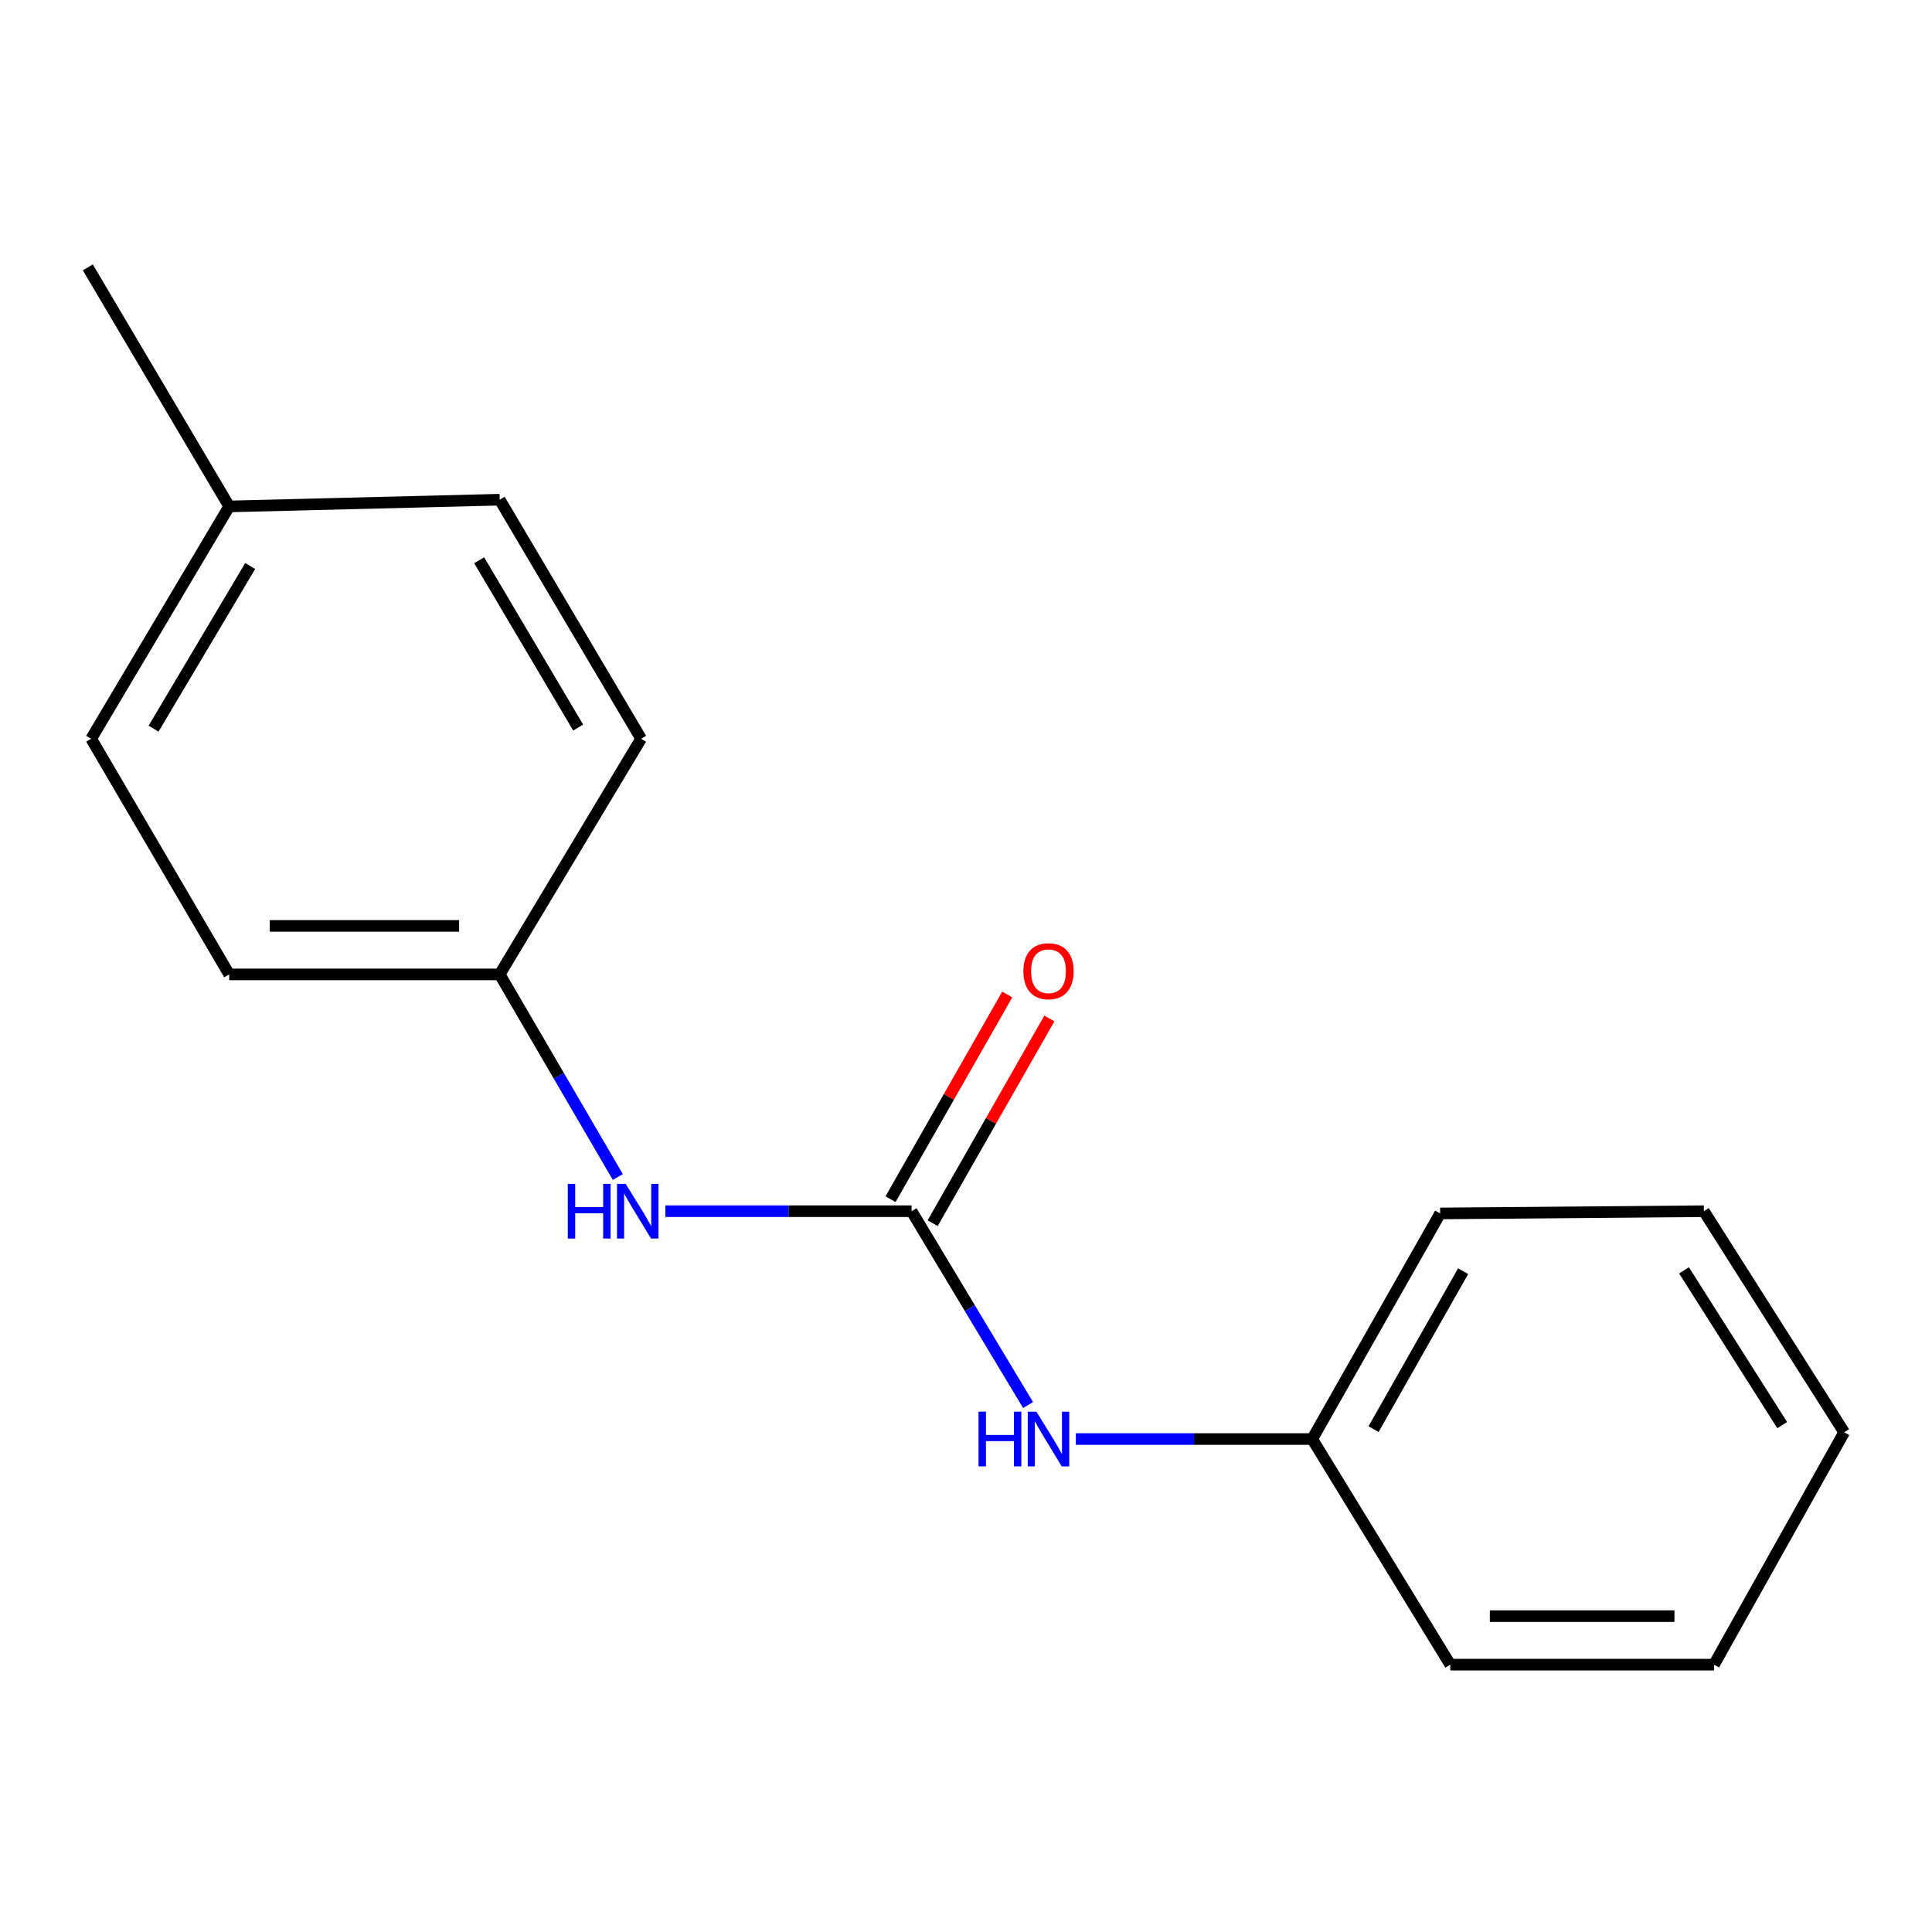 <?xml version='1.0' encoding='iso-8859-1'?>
<svg version='1.1' baseProfile='full'
              xmlns='http://www.w3.org/2000/svg'
                      xmlns:rdkit='http://www.rdkit.org/xml'
                      xmlns:xlink='http://www.w3.org/1999/xlink'
                  xml:space='preserve'
width='1000px' height='1000px' viewBox='0 0 1000 1000'>
<!-- END OF HEADER -->
<rect style='opacity:1.0;fill:#FFFFFF;stroke:none' width='1000' height='1000' x='0' y='0'> </rect>
<path class='bond-0' d='M 471.839,626.919 L 408.112,626.919' style='fill:none;fill-rule:evenodd;stroke:#000000;stroke-width:6px;stroke-linecap:butt;stroke-linejoin:miter;stroke-opacity:1' />
<path class='bond-0' d='M 408.112,626.919 L 344.385,626.919' style='fill:none;fill-rule:evenodd;stroke:#0000FF;stroke-width:6px;stroke-linecap:butt;stroke-linejoin:miter;stroke-opacity:1' />
<path class='bond-1' d='M 471.839,626.919 L 501.982,677.082' style='fill:none;fill-rule:evenodd;stroke:#000000;stroke-width:6px;stroke-linecap:butt;stroke-linejoin:miter;stroke-opacity:1' />
<path class='bond-1' d='M 501.982,677.082 L 532.126,727.246' style='fill:none;fill-rule:evenodd;stroke:#0000FF;stroke-width:6px;stroke-linecap:butt;stroke-linejoin:miter;stroke-opacity:1' />
<path class='bond-2' d='M 482.739,633.133 L 512.943,580.152' style='fill:none;fill-rule:evenodd;stroke:#000000;stroke-width:6px;stroke-linecap:butt;stroke-linejoin:miter;stroke-opacity:1' />
<path class='bond-2' d='M 512.943,580.152 L 543.147,527.172' style='fill:none;fill-rule:evenodd;stroke:#FF0000;stroke-width:6px;stroke-linecap:butt;stroke-linejoin:miter;stroke-opacity:1' />
<path class='bond-2' d='M 460.939,620.705 L 491.143,567.724' style='fill:none;fill-rule:evenodd;stroke:#000000;stroke-width:6px;stroke-linecap:butt;stroke-linejoin:miter;stroke-opacity:1' />
<path class='bond-2' d='M 491.143,567.724 L 521.347,514.744' style='fill:none;fill-rule:evenodd;stroke:#FF0000;stroke-width:6px;stroke-linecap:butt;stroke-linejoin:miter;stroke-opacity:1' />
<path class='bond-3' d='M 319.778,609.212 L 289.209,556.781' style='fill:none;fill-rule:evenodd;stroke:#0000FF;stroke-width:6px;stroke-linecap:butt;stroke-linejoin:miter;stroke-opacity:1' />
<path class='bond-3' d='M 289.209,556.781 L 258.64,504.35' style='fill:none;fill-rule:evenodd;stroke:#000000;stroke-width:6px;stroke-linecap:butt;stroke-linejoin:miter;stroke-opacity:1' />
<path class='bond-4' d='M 556.854,744.845 L 618.025,744.845' style='fill:none;fill-rule:evenodd;stroke:#0000FF;stroke-width:6px;stroke-linecap:butt;stroke-linejoin:miter;stroke-opacity:1' />
<path class='bond-4' d='M 618.025,744.845 L 679.197,744.845' style='fill:none;fill-rule:evenodd;stroke:#000000;stroke-width:6px;stroke-linecap:butt;stroke-linejoin:miter;stroke-opacity:1' />
<path class='bond-6' d='M 258.64,504.35 L 118.631,504.35' style='fill:none;fill-rule:evenodd;stroke:#000000;stroke-width:6px;stroke-linecap:butt;stroke-linejoin:miter;stroke-opacity:1' />
<path class='bond-6' d='M 237.639,479.256 L 139.632,479.256' style='fill:none;fill-rule:evenodd;stroke:#000000;stroke-width:6px;stroke-linecap:butt;stroke-linejoin:miter;stroke-opacity:1' />
<path class='bond-7' d='M 258.64,504.35 L 331.83,382.366' style='fill:none;fill-rule:evenodd;stroke:#000000;stroke-width:6px;stroke-linecap:butt;stroke-linejoin:miter;stroke-opacity:1' />
<path class='bond-11' d='M 679.197,744.845 L 745.417,628.076' style='fill:none;fill-rule:evenodd;stroke:#000000;stroke-width:6px;stroke-linecap:butt;stroke-linejoin:miter;stroke-opacity:1' />
<path class='bond-11' d='M 710.958,739.709 L 757.312,657.97' style='fill:none;fill-rule:evenodd;stroke:#000000;stroke-width:6px;stroke-linecap:butt;stroke-linejoin:miter;stroke-opacity:1' />
<path class='bond-12' d='M 679.197,744.845 L 750.659,861.615' style='fill:none;fill-rule:evenodd;stroke:#000000;stroke-width:6px;stroke-linecap:butt;stroke-linejoin:miter;stroke-opacity:1' />
<path class='bond-5' d='M 118.631,262.125 L 47.197,382.366' style='fill:none;fill-rule:evenodd;stroke:#000000;stroke-width:6px;stroke-linecap:butt;stroke-linejoin:miter;stroke-opacity:1' />
<path class='bond-5' d='M 129.489,292.978 L 79.486,377.147' style='fill:none;fill-rule:evenodd;stroke:#000000;stroke-width:6px;stroke-linecap:butt;stroke-linejoin:miter;stroke-opacity:1' />
<path class='bond-10' d='M 118.631,262.125 L 45.455,138.385' style='fill:none;fill-rule:evenodd;stroke:#000000;stroke-width:6px;stroke-linecap:butt;stroke-linejoin:miter;stroke-opacity:1' />
<path class='bond-16' d='M 118.631,262.125 L 258.64,258.64' style='fill:none;fill-rule:evenodd;stroke:#000000;stroke-width:6px;stroke-linecap:butt;stroke-linejoin:miter;stroke-opacity:1' />
<path class='bond-9' d='M 118.631,504.35 L 47.197,382.366' style='fill:none;fill-rule:evenodd;stroke:#000000;stroke-width:6px;stroke-linecap:butt;stroke-linejoin:miter;stroke-opacity:1' />
<path class='bond-8' d='M 331.83,382.366 L 258.64,258.64' style='fill:none;fill-rule:evenodd;stroke:#000000;stroke-width:6px;stroke-linecap:butt;stroke-linejoin:miter;stroke-opacity:1' />
<path class='bond-8' d='M 299.254,376.583 L 248.021,289.975' style='fill:none;fill-rule:evenodd;stroke:#000000;stroke-width:6px;stroke-linecap:butt;stroke-linejoin:miter;stroke-opacity:1' />
<path class='bond-13' d='M 745.417,628.076 L 881.941,626.919' style='fill:none;fill-rule:evenodd;stroke:#000000;stroke-width:6px;stroke-linecap:butt;stroke-linejoin:miter;stroke-opacity:1' />
<path class='bond-14' d='M 750.659,861.615 L 887.169,861.615' style='fill:none;fill-rule:evenodd;stroke:#000000;stroke-width:6px;stroke-linecap:butt;stroke-linejoin:miter;stroke-opacity:1' />
<path class='bond-14' d='M 771.135,836.521 L 866.692,836.521' style='fill:none;fill-rule:evenodd;stroke:#000000;stroke-width:6px;stroke-linecap:butt;stroke-linejoin:miter;stroke-opacity:1' />
<path class='bond-15' d='M 881.941,626.919 L 954.545,741.36' style='fill:none;fill-rule:evenodd;stroke:#000000;stroke-width:6px;stroke-linecap:butt;stroke-linejoin:miter;stroke-opacity:1' />
<path class='bond-15' d='M 871.642,657.528 L 922.466,737.637' style='fill:none;fill-rule:evenodd;stroke:#000000;stroke-width:6px;stroke-linecap:butt;stroke-linejoin:miter;stroke-opacity:1' />
<path class='bond-17' d='M 887.169,861.615 L 954.545,741.36' style='fill:none;fill-rule:evenodd;stroke:#000000;stroke-width:6px;stroke-linecap:butt;stroke-linejoin:miter;stroke-opacity:1' />
<path  class='atom-1' d='M 293.881 612.759
L 297.721 612.759
L 297.721 624.799
L 312.201 624.799
L 312.201 612.759
L 316.041 612.759
L 316.041 641.079
L 312.201 641.079
L 312.201 627.999
L 297.721 627.999
L 297.721 641.079
L 293.881 641.079
L 293.881 612.759
' fill='#0000FF'/>
<path  class='atom-1' d='M 323.841 612.759
L 333.121 627.759
Q 334.041 629.239, 335.521 631.919
Q 337.001 634.599, 337.081 634.759
L 337.081 612.759
L 340.841 612.759
L 340.841 641.079
L 336.961 641.079
L 327.001 624.679
Q 325.841 622.759, 324.601 620.559
Q 323.401 618.359, 323.041 617.679
L 323.041 641.079
L 319.361 641.079
L 319.361 612.759
L 323.841 612.759
' fill='#0000FF'/>
<path  class='atom-2' d='M 506.481 730.685
L 510.321 730.685
L 510.321 742.725
L 524.801 742.725
L 524.801 730.685
L 528.641 730.685
L 528.641 759.005
L 524.801 759.005
L 524.801 745.925
L 510.321 745.925
L 510.321 759.005
L 506.481 759.005
L 506.481 730.685
' fill='#0000FF'/>
<path  class='atom-2' d='M 536.441 730.685
L 545.721 745.685
Q 546.641 747.165, 548.121 749.845
Q 549.601 752.525, 549.681 752.685
L 549.681 730.685
L 553.441 730.685
L 553.441 759.005
L 549.561 759.005
L 539.601 742.605
Q 538.441 740.685, 537.201 738.485
Q 536.001 736.285, 535.641 735.605
L 535.641 759.005
L 531.961 759.005
L 531.961 730.685
L 536.441 730.685
' fill='#0000FF'/>
<path  class='atom-3' d='M 529.701 502.701
Q 529.701 495.901, 533.061 492.101
Q 536.421 488.301, 542.701 488.301
Q 548.981 488.301, 552.341 492.101
Q 555.701 495.901, 555.701 502.701
Q 555.701 509.581, 552.301 513.501
Q 548.901 517.381, 542.701 517.381
Q 536.461 517.381, 533.061 513.501
Q 529.701 509.621, 529.701 502.701
M 542.701 514.181
Q 547.021 514.181, 549.341 511.301
Q 551.701 508.381, 551.701 502.701
Q 551.701 497.141, 549.341 494.341
Q 547.021 491.501, 542.701 491.501
Q 538.381 491.501, 536.021 494.301
Q 533.701 497.101, 533.701 502.701
Q 533.701 508.421, 536.021 511.301
Q 538.381 514.181, 542.701 514.181
' fill='#FF0000'/>
</svg>
